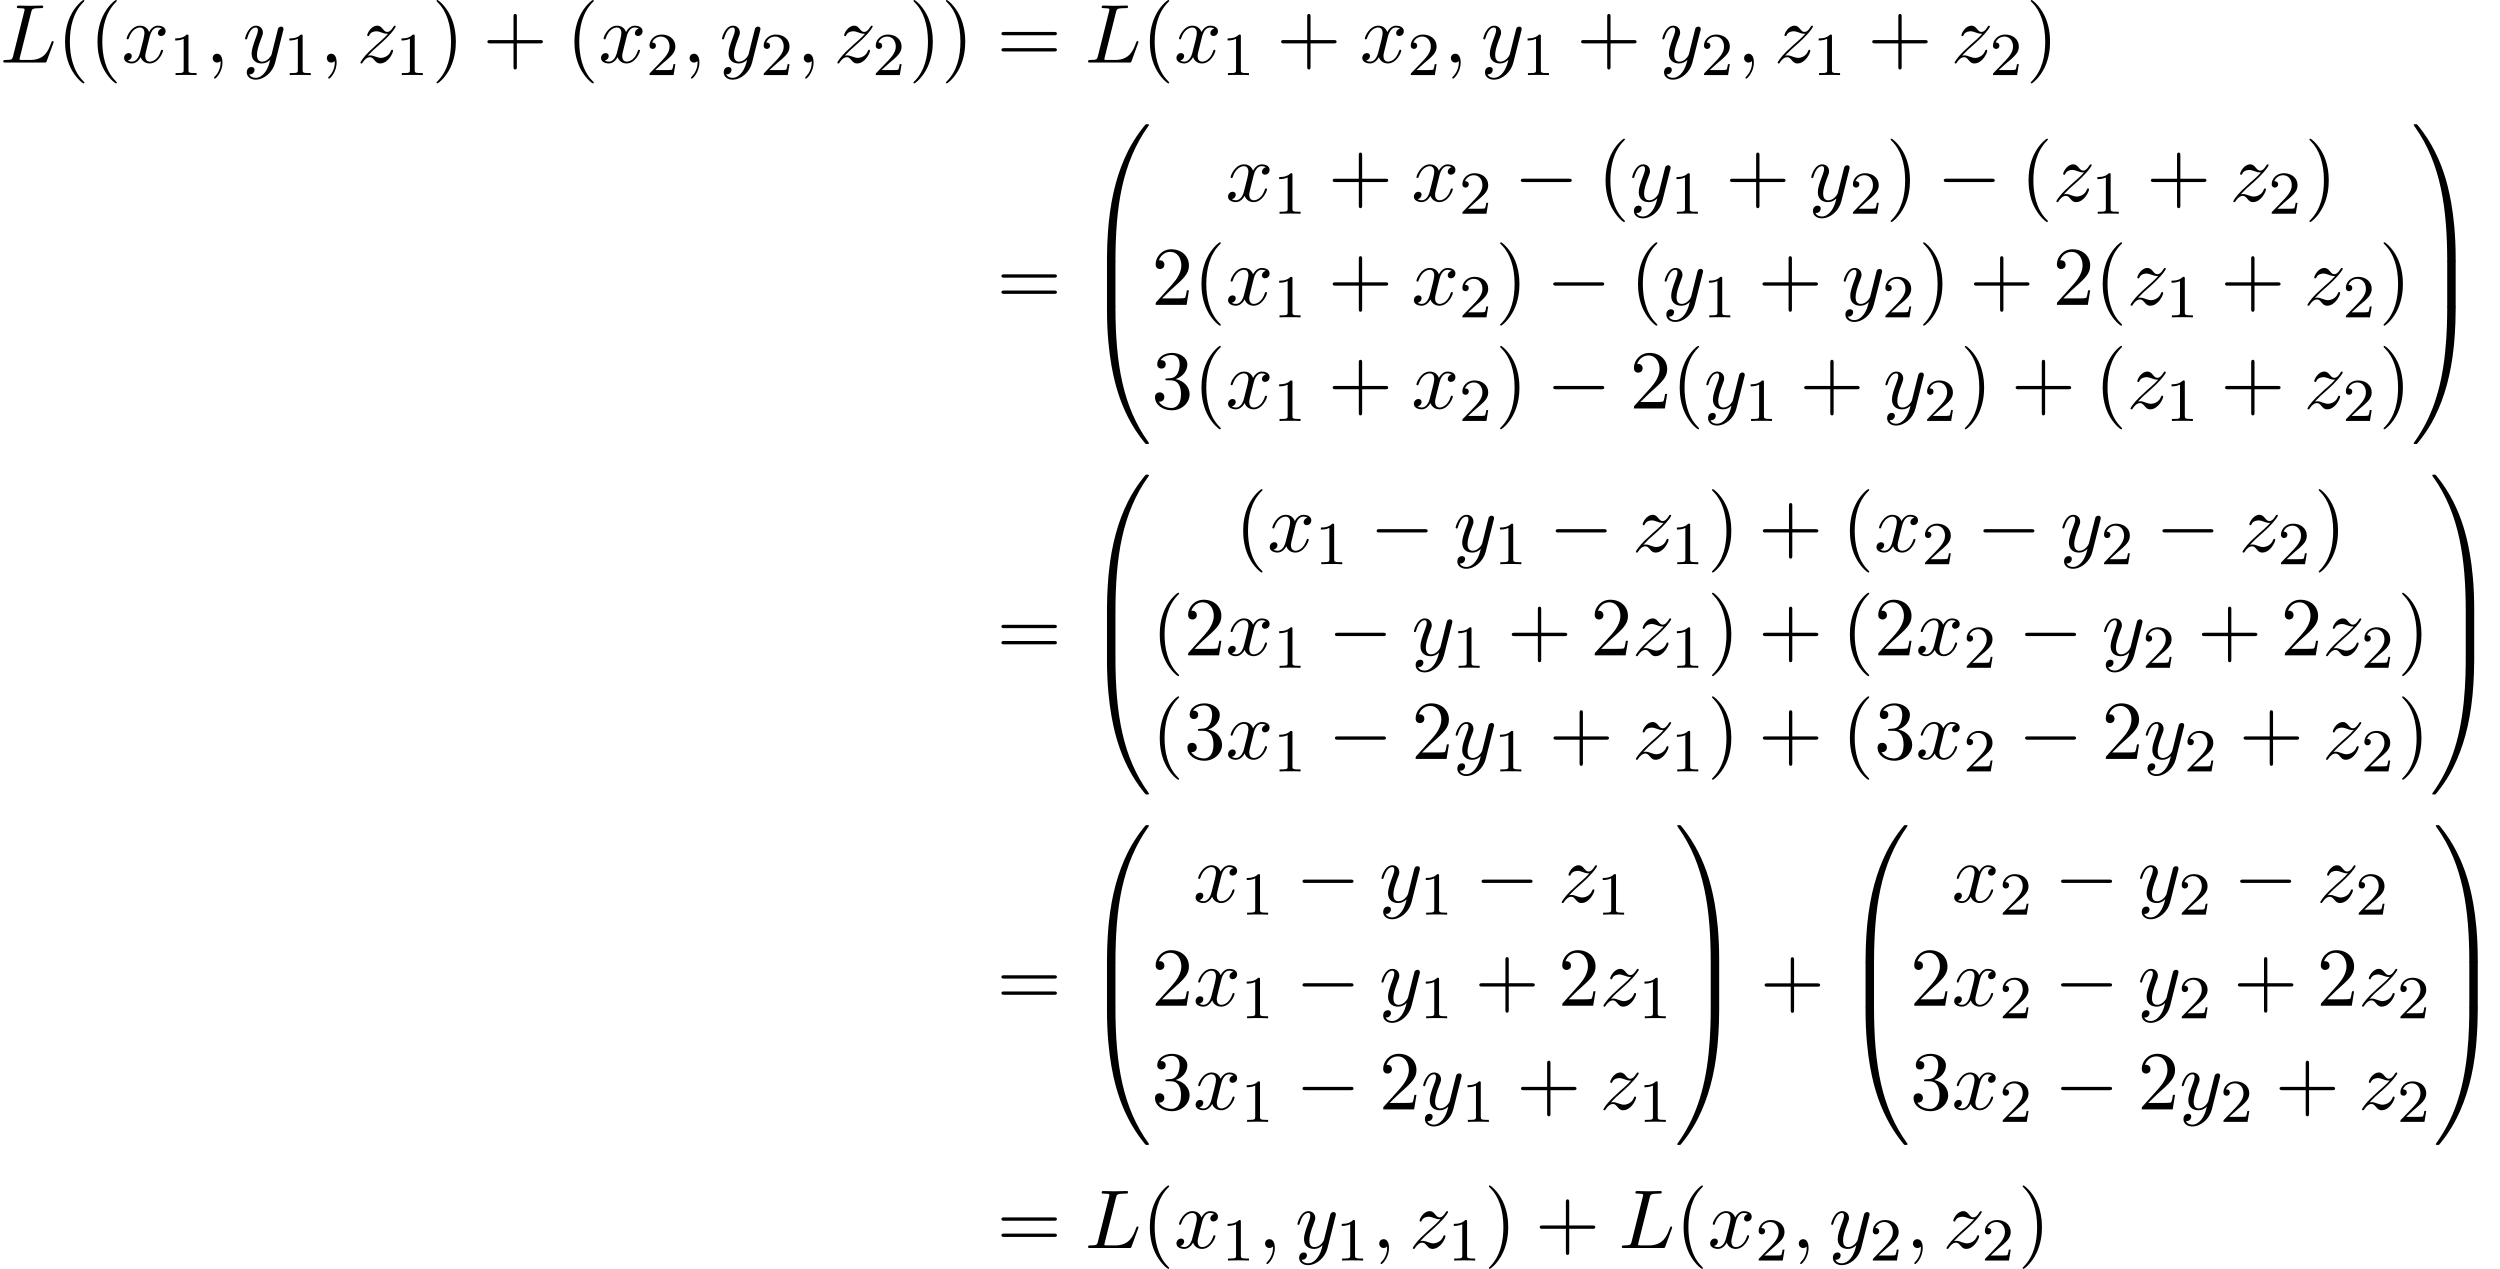 <?xml version='1.0' encoding='UTF-8'?>
<!-- This file was generated by dvisvgm 3.2.2 -->
<svg version='1.1' xmlns='http://www.w3.org/2000/svg' xmlns:xlink='http://www.w3.org/1999/xlink' width='326.92pt' height='165.929pt' viewBox='128.14 -167.266 326.92 165.929'>
<defs>
<use id='g19-0' xlink:href='#g2-0' transform='scale(1.095)'/>
<path id='g24-49' d='m3.563 0v-.263h-.279c-.757 0-.781-.096-.781-.391v-4.423c0-.215-.016-.223-.231-.223c-.327 .319-.749 .51-1.506 .51v.263c.215 0 .646 0 1.108-.215v4.089c0 .295-.024 .391-.781 .391h-.279v.263c.327-.024 1.012-.024 1.371-.024s1.052 0 1.379 .024z'/>
<path id='g24-50' d='m3.802-1.427h-.247c-.024 .159-.088 .558-.183 .709c-.048 .064-.654 .064-.781 .064h-1.419l1.076-.972c.128-.12 .462-.383 .59-.494c.494-.454 .964-.893 .964-1.618c0-.948-.797-1.562-1.793-1.562c-.956 0-1.586 .725-1.586 1.435c0 .391 .311 .446 .422 .446c.167 0 .414-.12 .414-.422c0-.414-.399-.414-.494-.414c.231-.582 .765-.781 1.156-.781c.741 0 1.124 .63 1.124 1.299c0 .829-.582 1.435-1.522 2.399l-1.004 1.036c-.096 .088-.096 .104-.096 .303h3.148l.231-1.427z'/>
<path id='g25-40' d='m3.611 2.618c0-.033 0-.055-.185-.24c-1.364-1.375-1.713-3.436-1.713-5.105c0-1.898 .415-3.796 1.756-5.16c.142-.131 .142-.153 .142-.185c0-.076-.044-.109-.109-.109c-.109 0-1.091 .742-1.735 2.127c-.556 1.2-.687 2.411-.687 3.327c0 .851 .12 2.171 .72 3.404c.655 1.342 1.593 2.051 1.702 2.051c.065 0 .109-.033 .109-.109z'/>
<path id='g25-41' d='m3.153-2.727c0-.851-.12-2.171-.72-3.404c-.655-1.342-1.593-2.051-1.702-2.051c-.065 0-.109 .044-.109 .109c0 .033 0 .055 .207 .251c1.069 1.08 1.691 2.815 1.691 5.095c0 1.865-.404 3.785-1.756 5.16c-.142 .131-.142 .153-.142 .185c0 .065 .044 .109 .109 .109c.109 0 1.091-.742 1.735-2.127c.556-1.2 .687-2.411 .687-3.327z'/>
<path id='g25-43' d='m7.865-2.727c0-.218-.207-.218-.36-.218h-3.044v-3.055c0-.153 0-.36-.218-.36s-.218 .207-.218 .36v3.055h-3.055c-.153 0-.36 0-.36 .218s.207 .218 .36 .218h3.055v3.055c0 .153 0 .36 .218 .36s.218-.207 .218-.36v-3.055h3.044c.153 0 .36 0 .36-.218z'/>
<path id='g25-50' d='m4.898-1.898h-.273c-.055 .327-.131 .807-.24 .971c-.076 .087-.796 .087-1.036 .087h-1.964l1.156-1.124c1.702-1.505 2.356-2.095 2.356-3.185c0-1.244-.982-2.116-2.313-2.116c-1.233 0-2.04 1.004-2.04 1.975c0 .611 .545 .611 .578 .611c.185 0 .567-.131 .567-.578c0-.284-.196-.567-.578-.567c-.087 0-.109 0-.142 .011c.251-.709 .84-1.113 1.473-1.113c.993 0 1.462 .884 1.462 1.778c0 .873-.545 1.735-1.145 2.411l-2.095 2.335c-.12 .12-.12 .142-.12 .404h4.047l.305-1.898z'/>
<path id='g25-51' d='m4.985-1.865c0-.895-.687-1.745-1.822-1.975c.895-.295 1.527-1.058 1.527-1.92c0-.895-.96-1.505-2.007-1.505c-1.102 0-1.931 .655-1.931 1.484c0 .36 .24 .567 .556 .567c.338 0 .556-.24 .556-.556c0-.545-.513-.545-.676-.545c.338-.535 1.058-.676 1.451-.676c.447 0 1.047 .24 1.047 1.222c0 .131-.022 .764-.305 1.244c-.327 .524-.698 .556-.971 .567c-.087 .011-.349 .033-.425 .033c-.087 .011-.164 .022-.164 .131c0 .12 .076 .12 .262 .12h.48c.895 0 1.298 .742 1.298 1.811c0 1.484-.753 1.8-1.233 1.8c-.469 0-1.287-.185-1.669-.829c.382 .055 .72-.185 .72-.6c0-.393-.295-.611-.611-.611c-.262 0-.611 .153-.611 .633c0 .993 1.015 1.713 2.204 1.713c1.331 0 2.324-.993 2.324-2.105z'/>
<path id='g25-61' d='m7.865-3.785c0-.218-.207-.218-.36-.218h-6.535c-.153 0-.36 0-.36 .218s.207 .218 .371 .218h6.513c.164 0 .371 0 .371-.218zm0 2.116c0-.218-.207-.218-.371-.218h-6.513c-.164 0-.371 0-.371 .218s.207 .218 .36 .218h6.535c.153 0 .36 0 .36-.218z'/>
<path id='g2-0' d='m6.914-2.491c0-.199-.189-.199-.329-.199h-5.43c-.139 0-.329 0-.329 .199s.189 .199 .329 .199h5.43c.139 0 .329 0 .329-.199z'/>
<path id='g16-48' d='m8.389-.289c0-.1-.07-.1-.229-.1s-.179 0-.199 .02c-.04 .03-1.305 1.484-2.311 3.487c-1.315 2.63-2.142 5.649-2.511 9.275c-.03 .309-.239 2.381-.239 4.742v.389c.01 .11 .07 .11 .279 .11h.548c.219 0 .279 0 .279-.139c.02-6.984 .827-12.782 4.314-17.654c.07-.09 .07-.13 .07-.13z'/>
<path id='g16-49' d='m5.808 17.524v-.389c0-6.087-1.086-9.654-1.395-10.66c-.677-2.212-1.783-4.543-3.447-6.595c-.149-.179-.189-.229-.229-.249c-.02-.01-.03-.02-.189-.02c-.149 0-.229 0-.229 .1c0 0 0 .04 .13 .219c3.467 4.842 4.244 10.819 4.254 17.564c0 .139 .06 .139 .279 .139h.548c.209 0 .269 0 .279-.11z'/>
<path id='g16-64' d='m8.389 17.425c0 0 0-.04-.06-.13c-3.318-4.603-4.314-10.142-4.324-17.654c0-.139-.06-.139-.279-.139h-.548c-.209 0-.269 0-.279 .11v.389c0 6.087 1.086 9.654 1.395 10.66c.677 2.212 1.783 4.543 3.447 6.595c.149 .179 .189 .229 .229 .249c.02 .01 .03 .02 .189 .02s.229 0 .229-.1z'/>
<path id='g16-65' d='m5.808 0v-.389c-.01-.11-.07-.11-.279-.11h-.548c-.219 0-.279 0-.279 .139c0 1.026-.01 3.397-.269 5.878c-.538 5.151-1.863 8.717-4.045 11.776c-.07 .09-.07 .13-.07 .13c0 .1 .08 .1 .229 .1c.159 0 .179 0 .199-.02c.04-.03 1.305-1.484 2.311-3.487c1.315-2.63 2.142-5.649 2.511-9.275c.03-.309 .239-2.381 .239-4.742z'/>
<path id='g16-66' d='m4.005 5.808v-5.639c0-.259-.01-.269-.279-.269h-.548c-.269 0-.279 .01-.279 .269v5.639c0 .259 .01 .269 .279 .269h.548c.269 0 .279-.01 .279-.269z'/>
<path id='g16-67' d='m5.808 5.808v-5.639c0-.259-.01-.269-.279-.269h-.548c-.269 0-.279 .01-.279 .269v5.639c0 .259 .01 .269 .279 .269h.548c.269 0 .279-.01 .279-.269z'/>
<use id='g22-59' xlink:href='#g3-59' transform='scale(1.095)'/>
<use id='g22-76' xlink:href='#g3-76' transform='scale(1.095)'/>
<use id='g22-120' xlink:href='#g3-120' transform='scale(1.095)'/>
<use id='g22-121' xlink:href='#g3-121' transform='scale(1.095)'/>
<use id='g22-122' xlink:href='#g3-122' transform='scale(1.095)'/>
<path id='g3-59' d='m2.022-.01c0-.658-.249-1.046-.638-1.046c-.329 0-.528 .249-.528 .528c0 .269 .199 .528 .528 .528c.12 0 .249-.04 .349-.13c.03-.02 .05-.03 .05-.03s.02 .01 .02 .149c0 .737-.349 1.335-.677 1.664c-.11 .11-.11 .13-.11 .159c0 .07 .05 .11 .1 .11c.11 0 .907-.767 .907-1.933z'/>
<path id='g3-76' d='m6.406-2.461c0-.04-.03-.11-.12-.11s-.1 .05-.169 .209c-.339 .917-.777 2.052-2.501 2.052h-.936c-.139 0-.159 0-.219-.01c-.1-.01-.13-.02-.13-.1c0-.03 0-.05 .05-.229l1.345-5.38c.09-.359 .12-.468 1.056-.468c.299 0 .379 0 .379-.189c0-.12-.11-.12-.159-.12l-1.474 .03l-1.325-.03c-.07 0-.189 0-.189 .199c0 .11 .09 .11 .279 .11c0 0 .209 0 .379 .02c.179 .02 .269 .03 .269 .159c0 .04-.01 .07-.04 .189l-1.335 5.35c-.1 .389-.12 .468-.907 .468c-.169 0-.269 0-.269 .199c0 .11 .09 .11 .269 .11h4.613c.239 0 .249 0 .309-.169l.787-2.152c.04-.11 .04-.139 .04-.139z'/>
<path id='g3-120' d='m4.941-1.425c0-.1-.09-.1-.12-.1c-.09 0-.11 .04-.13 .11c-.329 1.066-1.006 1.305-1.325 1.305c-.389 0-.548-.319-.548-.658c0-.219 .06-.438 .169-.877l.339-1.365c.06-.259 .289-1.176 .986-1.176c.05 0 .289 0 .498 .13c-.279 .05-.478 .299-.478 .538c0 .159 .11 .349 .379 .349c.219 0 .538-.179 .538-.578c0-.518-.588-.658-.927-.658c-.578 0-.927 .528-1.046 .757c-.249-.658-.787-.757-1.076-.757c-1.036 0-1.604 1.285-1.604 1.534c0 .1 .12 .1 .12 .1c.08 0 .11-.02 .13-.11c.339-1.056 .996-1.305 1.335-1.305c.189 0 .538 .09 .538 .667c0 .309-.169 .976-.538 2.371c-.159 .618-.508 1.036-.946 1.036c-.06 0-.289 0-.498-.13c.249-.05 .468-.259 .468-.538c0-.269-.219-.349-.369-.349c-.299 0-.548 .259-.548 .578c0 .458 .498 .658 .936 .658c.658 0 1.016-.697 1.046-.757c.12 .369 .478 .757 1.076 .757c1.026 0 1.594-1.285 1.594-1.534z'/>
<path id='g3-121' d='m4.842-3.796c.04-.139 .04-.159 .04-.229c0-.179-.139-.269-.289-.269c-.1 0-.259 .06-.349 .209c-.02 .05-.1 .359-.139 .538l-.199 .797l-.448 1.793c-.04 .149-.468 .847-1.126 .847c-.508 0-.618-.438-.618-.807c0-.458 .169-1.076 .508-1.953c.159-.408 .199-.518 .199-.717c0-.448-.319-.817-.817-.817c-.946 0-1.315 1.445-1.315 1.534c0 .1 .12 .1 .12 .1c.1 0 .11-.02 .159-.179c.269-.936 .667-1.235 1.006-1.235c.08 0 .249 0 .249 .319c0 .249-.1 .508-.169 .697c-.399 1.056-.578 1.624-.578 2.092c0 .887 .628 1.186 1.215 1.186c.389 0 .727-.169 1.006-.448c-.13 .518-.249 1.006-.648 1.534c-.259 .339-.638 .628-1.096 .628c-.139 0-.588-.03-.757-.418c.159 0 .289 0 .428-.12c.1-.09 .199-.219 .199-.408c0-.309-.269-.349-.369-.349c-.229 0-.558 .159-.558 .648c0 .498 .438 .867 1.056 .867c1.026 0 2.052-.907 2.331-2.032l.956-3.806z'/>
<path id='g3-122' d='m4.334-1.425c0-.05-.04-.1-.12-.1c-.09 0-.11 .06-.139 .13c-.229 .648-.867 .837-1.196 .837c-.199 0-.379-.06-.588-.13c-.339-.13-.488-.169-.697-.169c0 0-.179 0-.269 .03c.538-.578 .827-.827 1.186-1.136c0 0 .618-.538 .976-.897c.946-.927 1.166-1.405 1.166-1.445c0-.1-.11-.1-.11-.1c-.07 0-.1 .02-.149 .11c-.299 .478-.508 .638-.747 .638s-.359-.149-.508-.319c-.189-.229-.359-.428-.687-.428c-.747 0-1.205 .927-1.205 1.136c0 .05 .03 .11 .12 .11s.11-.05 .13-.11c.189-.458 .767-.468 .847-.468c.209 0 .399 .07 .628 .149c.399 .149 .508 .149 .767 .149c-.359 .428-1.196 1.146-1.385 1.305l-.897 .837c-.677 .667-1.026 1.235-1.026 1.305c0 .1 .12 .1 .12 .1c.08 0 .1-.02 .159-.13c.229-.349 .528-.618 .847-.618c.229 0 .329 .09 .578 .379c.169 .209 .349 .369 .638 .369c.986 0 1.564-1.265 1.564-1.534z'/>
</defs>
<g id='page492'>
<use x='128.14' y='-159.085' xlink:href='#g22-76'/>
<use x='135.564' y='-159.085' xlink:href='#g25-40'/>
<use x='139.807' y='-159.085' xlink:href='#g25-40'/>
<use x='144.049' y='-159.085' xlink:href='#g22-120'/>
<use x='150.284' y='-157.448' xlink:href='#g24-49'/>
<use x='155.017' y='-159.085' xlink:href='#g22-59'/>
<use x='159.865' y='-159.085' xlink:href='#g22-121'/>
<use x='165.214' y='-157.448' xlink:href='#g24-49'/>
<use x='169.946' y='-159.085' xlink:href='#g22-59'/>
<use x='174.794' y='-159.085' xlink:href='#g22-122'/>
<use x='179.868' y='-157.448' xlink:href='#g24-49'/>
<use x='184.6' y='-159.085' xlink:href='#g25-41'/>
<use x='191.267' y='-159.085' xlink:href='#g25-43'/>
<use x='202.176' y='-159.085' xlink:href='#g25-40'/>
<use x='206.418' y='-159.085' xlink:href='#g22-120'/>
<use x='212.653' y='-157.448' xlink:href='#g24-50'/>
<use x='217.385' y='-159.085' xlink:href='#g22-59'/>
<use x='222.234' y='-159.085' xlink:href='#g22-121'/>
<use x='227.582' y='-157.448' xlink:href='#g24-50'/>
<use x='232.315' y='-159.085' xlink:href='#g22-59'/>
<use x='237.163' y='-159.085' xlink:href='#g22-122'/>
<use x='242.236' y='-157.448' xlink:href='#g24-50'/>
<use x='246.969' y='-159.085' xlink:href='#g25-41'/>
<use x='251.211' y='-159.085' xlink:href='#g25-41'/>
<use x='258.484' y='-159.085' xlink:href='#g25-61'/>
<use x='269.999' y='-159.085' xlink:href='#g22-76'/>
<use x='277.423' y='-159.085' xlink:href='#g25-40'/>
<use x='281.666' y='-159.085' xlink:href='#g22-120'/>
<use x='287.901' y='-157.448' xlink:href='#g24-49'/>
<use x='295.057' y='-159.085' xlink:href='#g25-43'/>
<use x='305.967' y='-159.085' xlink:href='#g22-120'/>
<use x='312.201' y='-157.448' xlink:href='#g24-50'/>
<use x='316.934' y='-159.085' xlink:href='#g22-59'/>
<use x='321.782' y='-159.085' xlink:href='#g22-121'/>
<use x='327.131' y='-157.448' xlink:href='#g24-49'/>
<use x='334.287' y='-159.085' xlink:href='#g25-43'/>
<use x='345.196' y='-159.085' xlink:href='#g22-121'/>
<use x='350.545' y='-157.448' xlink:href='#g24-50'/>
<use x='355.277' y='-159.085' xlink:href='#g22-59'/>
<use x='360.126' y='-159.085' xlink:href='#g22-122'/>
<use x='365.199' y='-157.448' xlink:href='#g24-49'/>
<use x='372.355' y='-159.085' xlink:href='#g25-43'/>
<use x='383.265' y='-159.085' xlink:href='#g22-122'/>
<use x='388.338' y='-157.448' xlink:href='#g24-50'/>
<use x='393.07' y='-159.085' xlink:href='#g25-41'/>
<use x='258.484' y='-127.386' xlink:href='#g25-61'/>
<use x='269.999' y='-150.636' xlink:href='#g16-48'/>
<use x='269.999' y='-133.102' xlink:href='#g16-66'/>
<use x='269.999' y='-126.726' xlink:href='#g16-64'/>
<use x='288.414' y='-140.952' xlink:href='#g22-120'/>
<use x='294.649' y='-139.316' xlink:href='#g24-49'/>
<use x='301.805' y='-140.952' xlink:href='#g25-43'/>
<use x='312.714' y='-140.952' xlink:href='#g22-120'/>
<use x='318.949' y='-139.316' xlink:href='#g24-50'/>
<use x='326.106' y='-140.952' xlink:href='#g19-0'/>
<use x='337.015' y='-140.952' xlink:href='#g25-40'/>
<use x='341.257' y='-140.952' xlink:href='#g22-121'/>
<use x='346.606' y='-139.316' xlink:href='#g24-49'/>
<use x='353.762' y='-140.952' xlink:href='#g25-43'/>
<use x='364.672' y='-140.952' xlink:href='#g22-121'/>
<use x='370.02' y='-139.316' xlink:href='#g24-50'/>
<use x='374.752' y='-140.952' xlink:href='#g25-41'/>
<use x='381.419' y='-140.952' xlink:href='#g19-0'/>
<use x='392.328' y='-140.952' xlink:href='#g25-40'/>
<use x='396.571' y='-140.952' xlink:href='#g22-122'/>
<use x='401.644' y='-139.316' xlink:href='#g24-49'/>
<use x='408.8' y='-140.952' xlink:href='#g25-43'/>
<use x='419.71' y='-140.952' xlink:href='#g22-122'/>
<use x='424.783' y='-139.316' xlink:href='#g24-50'/>
<use x='429.515' y='-140.952' xlink:href='#g25-41'/>
<use x='278.717' y='-127.403' xlink:href='#g25-50'/>
<use x='284.171' y='-127.403' xlink:href='#g25-40'/>
<use x='288.414' y='-127.403' xlink:href='#g22-120'/>
<use x='294.649' y='-125.767' xlink:href='#g24-49'/>
<use x='301.805' y='-127.403' xlink:href='#g25-43'/>
<use x='312.714' y='-127.403' xlink:href='#g22-120'/>
<use x='318.949' y='-125.767' xlink:href='#g24-50'/>
<use x='323.681' y='-127.403' xlink:href='#g25-41'/>
<use x='330.348' y='-127.403' xlink:href='#g19-0'/>
<use x='341.257' y='-127.403' xlink:href='#g25-40'/>
<use x='345.5' y='-127.403' xlink:href='#g22-121'/>
<use x='350.848' y='-125.767' xlink:href='#g24-49'/>
<use x='358.005' y='-127.403' xlink:href='#g25-43'/>
<use x='368.914' y='-127.403' xlink:href='#g22-121'/>
<use x='374.263' y='-125.767' xlink:href='#g24-50'/>
<use x='378.995' y='-127.403' xlink:href='#g25-41'/>
<use x='385.662' y='-127.403' xlink:href='#g25-43'/>
<use x='396.571' y='-127.403' xlink:href='#g25-50'/>
<use x='402.025' y='-127.403' xlink:href='#g25-40'/>
<use x='406.268' y='-127.403' xlink:href='#g22-122'/>
<use x='411.341' y='-125.767' xlink:href='#g24-49'/>
<use x='418.498' y='-127.403' xlink:href='#g25-43'/>
<use x='429.407' y='-127.403' xlink:href='#g22-122'/>
<use x='434.48' y='-125.767' xlink:href='#g24-50'/>
<use x='439.212' y='-127.403' xlink:href='#g25-41'/>
<use x='278.717' y='-113.854' xlink:href='#g25-51'/>
<use x='284.171' y='-113.854' xlink:href='#g25-40'/>
<use x='288.414' y='-113.854' xlink:href='#g22-120'/>
<use x='294.649' y='-112.218' xlink:href='#g24-49'/>
<use x='301.805' y='-113.854' xlink:href='#g25-43'/>
<use x='312.714' y='-113.854' xlink:href='#g22-120'/>
<use x='318.949' y='-112.218' xlink:href='#g24-50'/>
<use x='323.681' y='-113.854' xlink:href='#g25-41'/>
<use x='330.348' y='-113.854' xlink:href='#g19-0'/>
<use x='341.257' y='-113.854' xlink:href='#g25-50'/>
<use x='346.712' y='-113.854' xlink:href='#g25-40'/>
<use x='350.954' y='-113.854' xlink:href='#g22-121'/>
<use x='356.303' y='-112.218' xlink:href='#g24-49'/>
<use x='363.459' y='-113.854' xlink:href='#g25-43'/>
<use x='374.369' y='-113.854' xlink:href='#g22-121'/>
<use x='379.717' y='-112.218' xlink:href='#g24-50'/>
<use x='384.449' y='-113.854' xlink:href='#g25-41'/>
<use x='391.116' y='-113.854' xlink:href='#g25-43'/>
<use x='402.025' y='-113.854' xlink:href='#g25-40'/>
<use x='406.268' y='-113.854' xlink:href='#g22-122'/>
<use x='411.341' y='-112.218' xlink:href='#g24-49'/>
<use x='418.498' y='-113.854' xlink:href='#g25-43'/>
<use x='429.407' y='-113.854' xlink:href='#g22-122'/>
<use x='434.48' y='-112.218' xlink:href='#g24-50'/>
<use x='439.212' y='-113.854' xlink:href='#g25-41'/>
<use x='443.455' y='-150.636' xlink:href='#g16-49'/>
<use x='443.455' y='-133.102' xlink:href='#g16-67'/>
<use x='443.455' y='-126.726' xlink:href='#g16-65'/>
<use x='258.484' y='-81.557' xlink:href='#g25-61'/>
<use x='269.999' y='-104.808' xlink:href='#g16-48'/>
<use x='269.999' y='-87.273' xlink:href='#g16-66'/>
<use x='269.999' y='-80.897' xlink:href='#g16-64'/>
<use x='289.626' y='-95.124' xlink:href='#g25-40'/>
<use x='293.868' y='-95.124' xlink:href='#g22-120'/>
<use x='300.103' y='-93.488' xlink:href='#g24-49'/>
<use x='307.26' y='-95.124' xlink:href='#g19-0'/>
<use x='318.169' y='-95.124' xlink:href='#g22-121'/>
<use x='323.517' y='-93.488' xlink:href='#g24-49'/>
<use x='330.674' y='-95.124' xlink:href='#g19-0'/>
<use x='341.583' y='-95.124' xlink:href='#g22-122'/>
<use x='346.656' y='-93.488' xlink:href='#g24-49'/>
<use x='351.388' y='-95.124' xlink:href='#g25-41'/>
<use x='358.055' y='-95.124' xlink:href='#g25-43'/>
<use x='368.964' y='-95.124' xlink:href='#g25-40'/>
<use x='373.207' y='-95.124' xlink:href='#g22-120'/>
<use x='379.442' y='-93.488' xlink:href='#g24-50'/>
<use x='386.598' y='-95.124' xlink:href='#g19-0'/>
<use x='397.507' y='-95.124' xlink:href='#g22-121'/>
<use x='402.856' y='-93.488' xlink:href='#g24-50'/>
<use x='410.012' y='-95.124' xlink:href='#g19-0'/>
<use x='420.921' y='-95.124' xlink:href='#g22-122'/>
<use x='425.995' y='-93.488' xlink:href='#g24-50'/>
<use x='430.727' y='-95.124' xlink:href='#g25-41'/>
<use x='278.717' y='-81.575' xlink:href='#g25-40'/>
<use x='282.959' y='-81.575' xlink:href='#g25-50'/>
<use x='288.414' y='-81.575' xlink:href='#g22-120'/>
<use x='294.649' y='-79.938' xlink:href='#g24-49'/>
<use x='301.805' y='-81.575' xlink:href='#g19-0'/>
<use x='312.714' y='-81.575' xlink:href='#g22-121'/>
<use x='318.063' y='-79.938' xlink:href='#g24-49'/>
<use x='325.219' y='-81.575' xlink:href='#g25-43'/>
<use x='336.128' y='-81.575' xlink:href='#g25-50'/>
<use x='341.583' y='-81.575' xlink:href='#g22-122'/>
<use x='346.656' y='-79.938' xlink:href='#g24-49'/>
<use x='351.388' y='-81.575' xlink:href='#g25-41'/>
<use x='358.055' y='-81.575' xlink:href='#g25-43'/>
<use x='368.964' y='-81.575' xlink:href='#g25-40'/>
<use x='373.207' y='-81.575' xlink:href='#g25-50'/>
<use x='378.661' y='-81.575' xlink:href='#g22-120'/>
<use x='384.896' y='-79.938' xlink:href='#g24-50'/>
<use x='392.053' y='-81.575' xlink:href='#g19-0'/>
<use x='402.962' y='-81.575' xlink:href='#g22-121'/>
<use x='408.31' y='-79.938' xlink:href='#g24-50'/>
<use x='415.467' y='-81.575' xlink:href='#g25-43'/>
<use x='426.376' y='-81.575' xlink:href='#g25-50'/>
<use x='431.831' y='-81.575' xlink:href='#g22-122'/>
<use x='436.904' y='-79.938' xlink:href='#g24-50'/>
<use x='441.636' y='-81.575' xlink:href='#g25-41'/>
<use x='278.717' y='-68.026' xlink:href='#g25-40'/>
<use x='282.959' y='-68.026' xlink:href='#g25-51'/>
<use x='288.414' y='-68.026' xlink:href='#g22-120'/>
<use x='294.649' y='-66.389' xlink:href='#g24-49'/>
<use x='301.805' y='-68.026' xlink:href='#g19-0'/>
<use x='312.714' y='-68.026' xlink:href='#g25-50'/>
<use x='318.169' y='-68.026' xlink:href='#g22-121'/>
<use x='323.517' y='-66.389' xlink:href='#g24-49'/>
<use x='330.674' y='-68.026' xlink:href='#g25-43'/>
<use x='341.583' y='-68.026' xlink:href='#g22-122'/>
<use x='346.656' y='-66.389' xlink:href='#g24-49'/>
<use x='351.388' y='-68.026' xlink:href='#g25-41'/>
<use x='358.055' y='-68.026' xlink:href='#g25-43'/>
<use x='368.964' y='-68.026' xlink:href='#g25-40'/>
<use x='373.207' y='-68.026' xlink:href='#g25-51'/>
<use x='378.661' y='-68.026' xlink:href='#g22-120'/>
<use x='384.896' y='-66.389' xlink:href='#g24-50'/>
<use x='392.053' y='-68.026' xlink:href='#g19-0'/>
<use x='402.962' y='-68.026' xlink:href='#g25-50'/>
<use x='408.416' y='-68.026' xlink:href='#g22-121'/>
<use x='413.765' y='-66.389' xlink:href='#g24-50'/>
<use x='420.921' y='-68.026' xlink:href='#g25-43'/>
<use x='431.831' y='-68.026' xlink:href='#g22-122'/>
<use x='436.904' y='-66.389' xlink:href='#g24-50'/>
<use x='441.636' y='-68.026' xlink:href='#g25-41'/>
<use x='445.879' y='-104.808' xlink:href='#g16-49'/>
<use x='445.879' y='-87.273' xlink:href='#g16-67'/>
<use x='445.879' y='-80.897' xlink:href='#g16-65'/>
<use x='258.484' y='-35.729' xlink:href='#g25-61'/>
<use x='269.999' y='-58.979' xlink:href='#g16-48'/>
<use x='269.999' y='-41.445' xlink:href='#g16-66'/>
<use x='269.999' y='-35.069' xlink:href='#g16-64'/>
<use x='284.171' y='-49.295' xlink:href='#g22-120'/>
<use x='290.406' y='-47.659' xlink:href='#g24-49'/>
<use x='297.563' y='-49.295' xlink:href='#g19-0'/>
<use x='308.472' y='-49.295' xlink:href='#g22-121'/>
<use x='313.82' y='-47.659' xlink:href='#g24-49'/>
<use x='320.977' y='-49.295' xlink:href='#g19-0'/>
<use x='331.886' y='-49.295' xlink:href='#g22-122'/>
<use x='336.959' y='-47.659' xlink:href='#g24-49'/>
<use x='278.717' y='-35.746' xlink:href='#g25-50'/>
<use x='284.171' y='-35.746' xlink:href='#g22-120'/>
<use x='290.406' y='-34.11' xlink:href='#g24-49'/>
<use x='297.562' y='-35.746' xlink:href='#g19-0'/>
<use x='308.471' y='-35.746' xlink:href='#g22-121'/>
<use x='313.82' y='-34.11' xlink:href='#g24-49'/>
<use x='320.976' y='-35.746' xlink:href='#g25-43'/>
<use x='331.886' y='-35.746' xlink:href='#g25-50'/>
<use x='337.34' y='-35.746' xlink:href='#g22-122'/>
<use x='342.414' y='-34.11' xlink:href='#g24-49'/>
<use x='278.717' y='-22.197' xlink:href='#g25-51'/>
<use x='284.171' y='-22.197' xlink:href='#g22-120'/>
<use x='290.406' y='-20.561' xlink:href='#g24-49'/>
<use x='297.562' y='-22.197' xlink:href='#g19-0'/>
<use x='308.471' y='-22.197' xlink:href='#g25-50'/>
<use x='313.926' y='-22.197' xlink:href='#g22-121'/>
<use x='319.275' y='-20.561' xlink:href='#g24-49'/>
<use x='326.431' y='-22.197' xlink:href='#g25-43'/>
<use x='337.34' y='-22.197' xlink:href='#g22-122'/>
<use x='342.414' y='-20.561' xlink:href='#g24-49'/>
<use x='347.146' y='-58.979' xlink:href='#g16-49'/>
<use x='347.146' y='-41.445' xlink:href='#g16-67'/>
<use x='347.146' y='-35.069' xlink:href='#g16-65'/>
<use x='358.287' y='-35.729' xlink:href='#g25-43'/>
<use x='369.197' y='-58.979' xlink:href='#g16-48'/>
<use x='369.197' y='-41.445' xlink:href='#g16-66'/>
<use x='369.197' y='-35.069' xlink:href='#g16-64'/>
<use x='383.369' y='-49.295' xlink:href='#g22-120'/>
<use x='389.603' y='-47.659' xlink:href='#g24-50'/>
<use x='396.76' y='-49.295' xlink:href='#g19-0'/>
<use x='407.669' y='-49.295' xlink:href='#g22-121'/>
<use x='413.017' y='-47.659' xlink:href='#g24-50'/>
<use x='420.174' y='-49.295' xlink:href='#g19-0'/>
<use x='431.083' y='-49.295' xlink:href='#g22-122'/>
<use x='436.156' y='-47.659' xlink:href='#g24-50'/>
<use x='377.914' y='-35.746' xlink:href='#g25-50'/>
<use x='383.368' y='-35.746' xlink:href='#g22-120'/>
<use x='389.603' y='-34.11' xlink:href='#g24-50'/>
<use x='396.76' y='-35.746' xlink:href='#g19-0'/>
<use x='407.669' y='-35.746' xlink:href='#g22-121'/>
<use x='413.017' y='-34.11' xlink:href='#g24-50'/>
<use x='420.174' y='-35.746' xlink:href='#g25-43'/>
<use x='431.083' y='-35.746' xlink:href='#g25-50'/>
<use x='436.538' y='-35.746' xlink:href='#g22-122'/>
<use x='441.611' y='-34.11' xlink:href='#g24-50'/>
<use x='377.914' y='-22.197' xlink:href='#g25-51'/>
<use x='383.368' y='-22.197' xlink:href='#g22-120'/>
<use x='389.603' y='-20.561' xlink:href='#g24-50'/>
<use x='396.76' y='-22.197' xlink:href='#g19-0'/>
<use x='407.669' y='-22.197' xlink:href='#g25-50'/>
<use x='413.123' y='-22.197' xlink:href='#g22-121'/>
<use x='418.472' y='-20.561' xlink:href='#g24-50'/>
<use x='425.628' y='-22.197' xlink:href='#g25-43'/>
<use x='436.538' y='-22.197' xlink:href='#g22-122'/>
<use x='441.611' y='-20.561' xlink:href='#g24-50'/>
<use x='446.343' y='-58.979' xlink:href='#g16-49'/>
<use x='446.343' y='-41.445' xlink:href='#g16-67'/>
<use x='446.343' y='-35.069' xlink:href='#g16-65'/>
<use x='258.484' y='-4.065' xlink:href='#g25-61'/>
<use x='269.999' y='-4.065' xlink:href='#g22-76'/>
<use x='277.423' y='-4.065' xlink:href='#g25-40'/>
<use x='281.666' y='-4.065' xlink:href='#g22-120'/>
<use x='287.901' y='-2.428' xlink:href='#g24-49'/>
<use x='292.633' y='-4.065' xlink:href='#g22-59'/>
<use x='297.482' y='-4.065' xlink:href='#g22-121'/>
<use x='302.83' y='-2.428' xlink:href='#g24-49'/>
<use x='307.562' y='-4.065' xlink:href='#g22-59'/>
<use x='312.411' y='-4.065' xlink:href='#g22-122'/>
<use x='317.484' y='-2.428' xlink:href='#g24-49'/>
<use x='322.216' y='-4.065' xlink:href='#g25-41'/>
<use x='328.883' y='-4.065' xlink:href='#g25-43'/>
<use x='339.792' y='-4.065' xlink:href='#g22-76'/>
<use x='347.217' y='-4.065' xlink:href='#g25-40'/>
<use x='351.459' y='-4.065' xlink:href='#g22-120'/>
<use x='357.694' y='-2.428' xlink:href='#g24-50'/>
<use x='362.426' y='-4.065' xlink:href='#g22-59'/>
<use x='367.275' y='-4.065' xlink:href='#g22-121'/>
<use x='372.623' y='-2.428' xlink:href='#g24-50'/>
<use x='377.356' y='-4.065' xlink:href='#g22-59'/>
<use x='382.204' y='-4.065' xlink:href='#g22-122'/>
<use x='387.277' y='-2.428' xlink:href='#g24-50'/>
<use x='392.01' y='-4.065' xlink:href='#g25-41'/>
</g>
</svg>